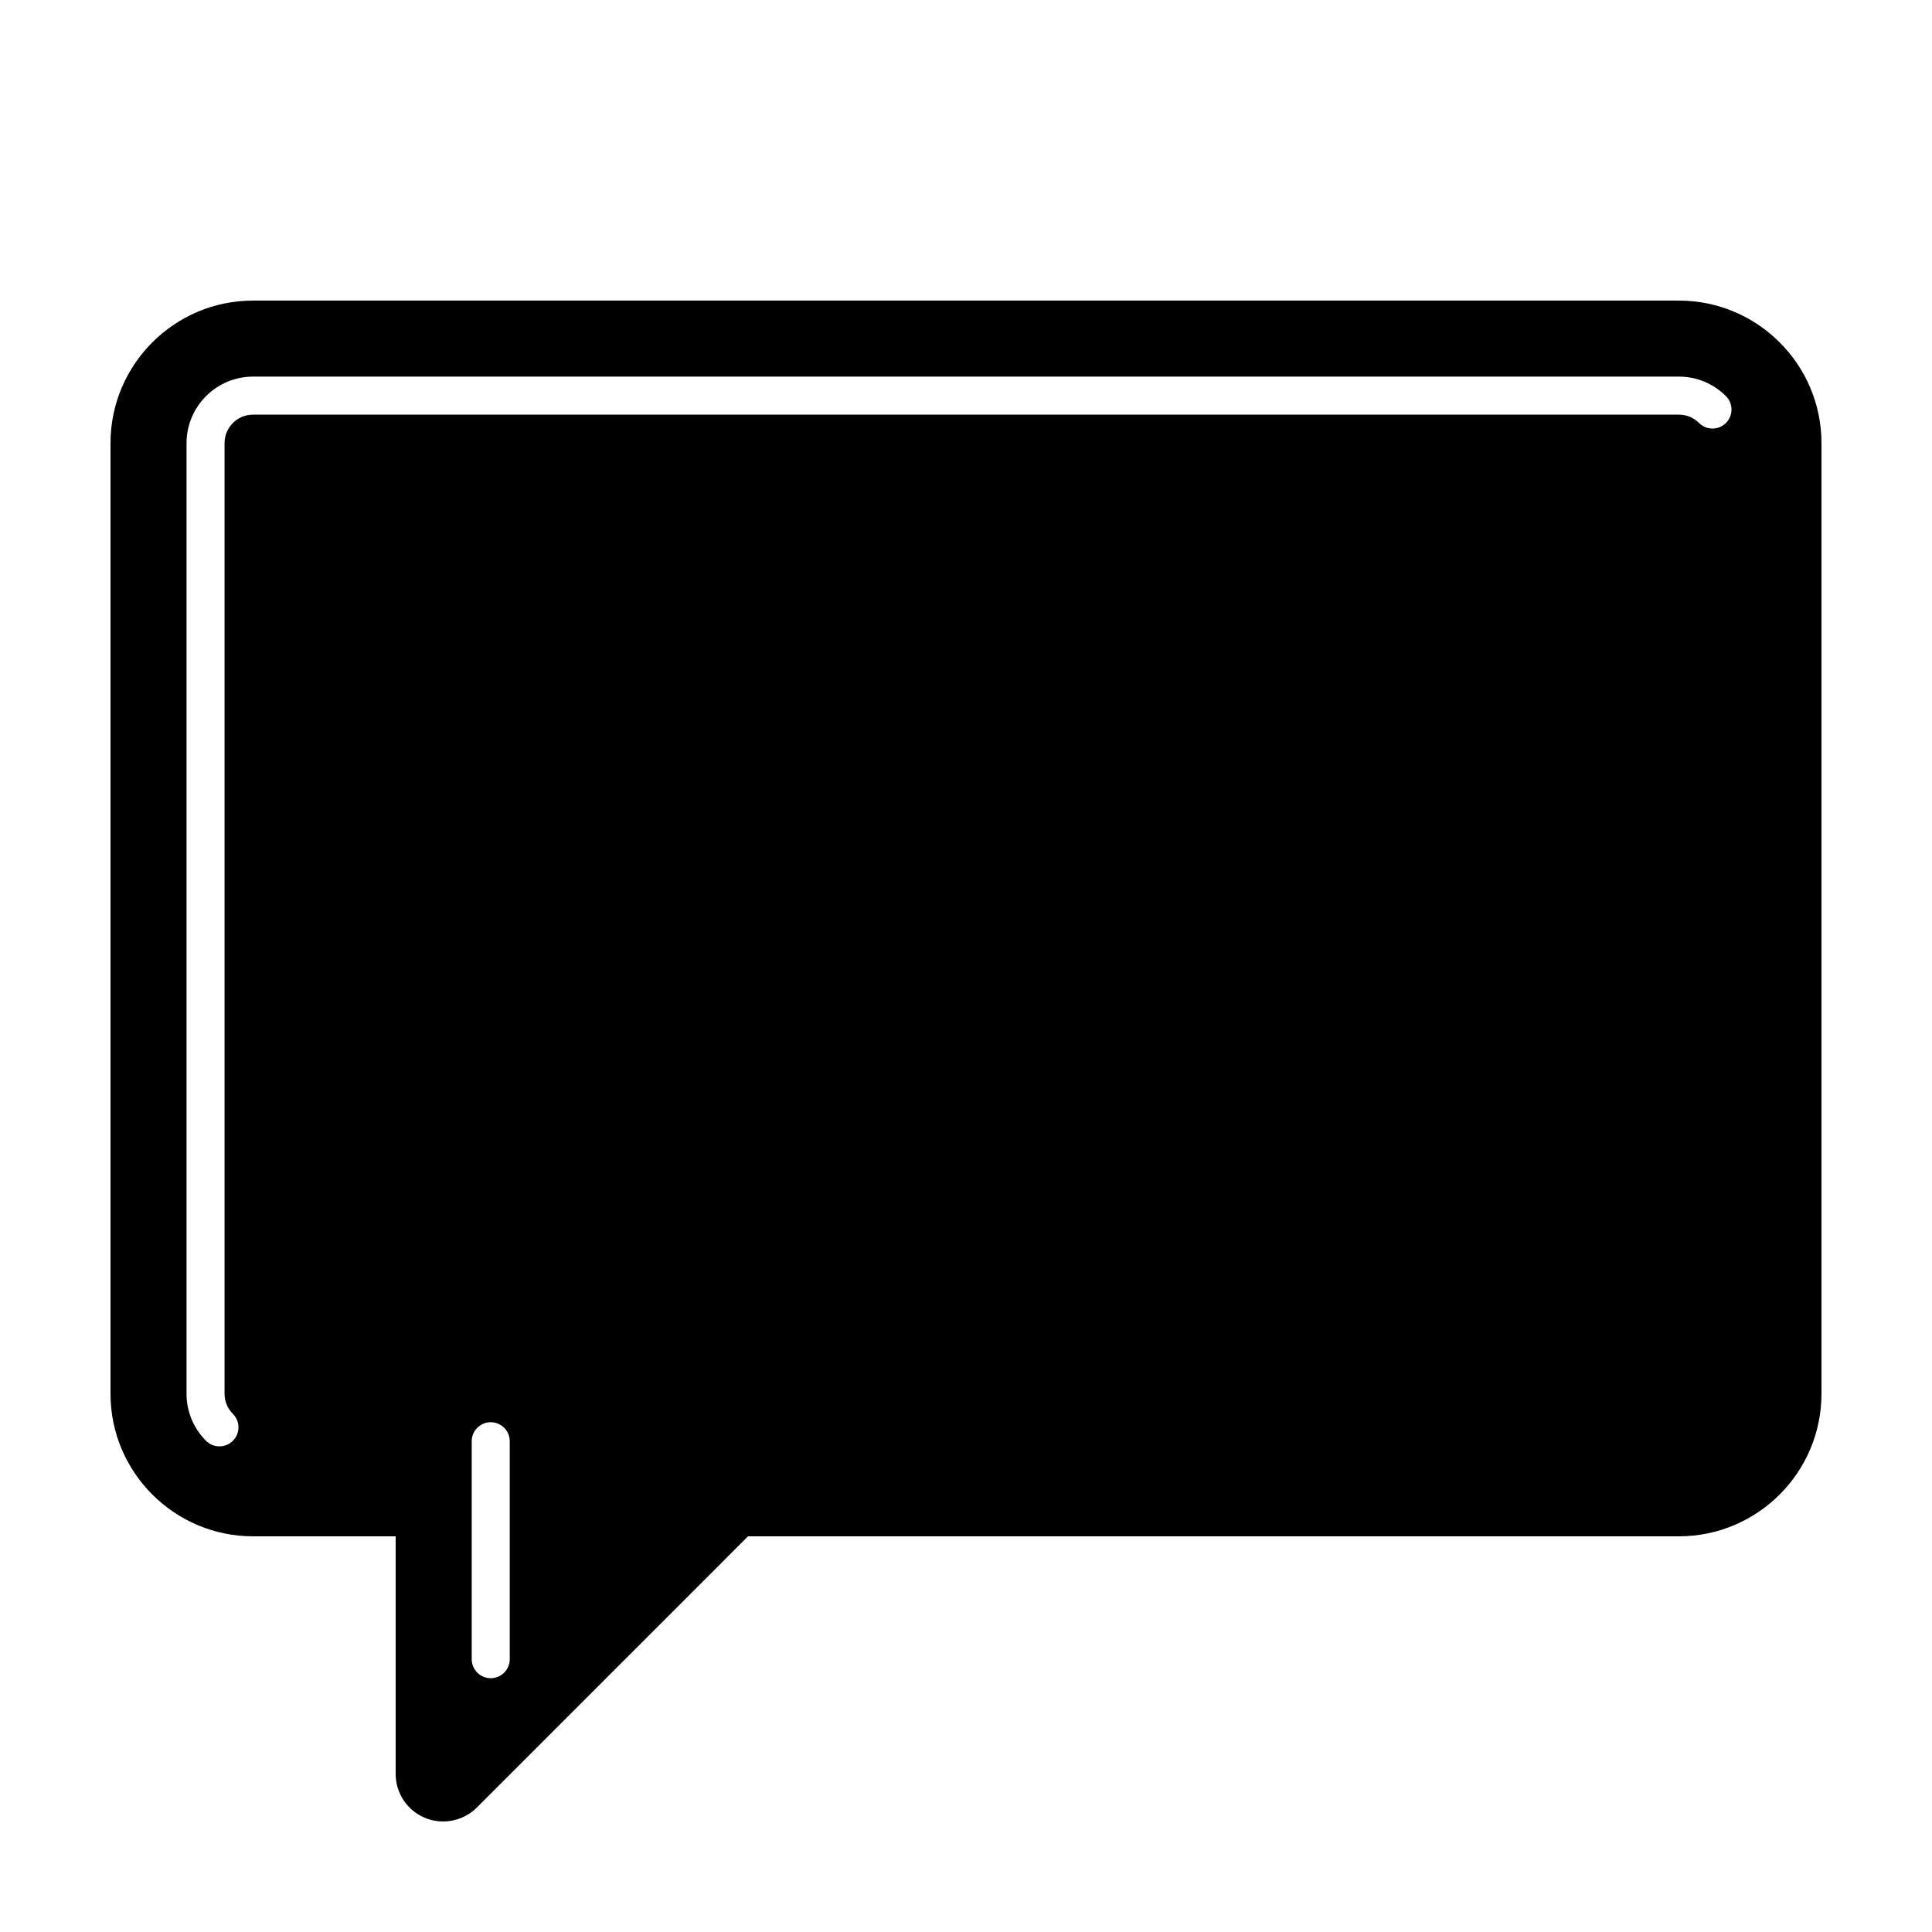 <?xml version="1.0" encoding="UTF-8"?>
<!-- Uploaded to: ICON Repo, www.svgrepo.com, Generator: ICON Repo Mixer Tools -->
<svg fill="#000000" width="800px" height="800px" version="1.1" viewBox="144 144 512 512" xmlns="http://www.w3.org/2000/svg">
 <path d="m588.93 223.66h-377.86c-20.84 0-37.785 16.949-37.785 37.785v251.91c0 20.836 16.949 37.785 37.785 37.785h37.785v62.977c0 5.094 3.066 9.688 7.773 11.637 1.562 0.645 3.199 0.957 4.816 0.957 3.281 0 6.5-1.281 8.914-3.688l71.879-71.883h246.69c20.836 0 37.785-16.949 37.785-37.785v-251.91c0-20.836-16.945-37.785-37.785-37.785zm-309.84 360.04c0 2.781-2.254 5.039-5.039 5.039s-5.039-2.258-5.039-5.039v-57.758c0-2.781 2.254-5.039 5.039-5.039s5.039 2.258 5.039 5.039zm322.3-327.6c-1.969 1.965-5.152 1.969-7.125-0.004-1.43-1.426-3.328-2.211-5.34-2.211h-377.86c-4.168 0-7.559 3.391-7.559 7.559v251.91c0 2.016 0.785 3.91 2.215 5.34 1.969 1.965 1.969 5.152 0 7.125-0.977 0.988-2.273 1.477-3.562 1.477-1.289 0-2.578-0.492-3.562-1.473-3.332-3.34-5.164-7.762-5.164-12.473v-251.91c0-9.723 7.91-17.633 17.633-17.633h377.86c4.711 0 9.133 1.832 12.465 5.168 1.965 1.973 1.965 5.16 0 7.125z"/>
</svg>